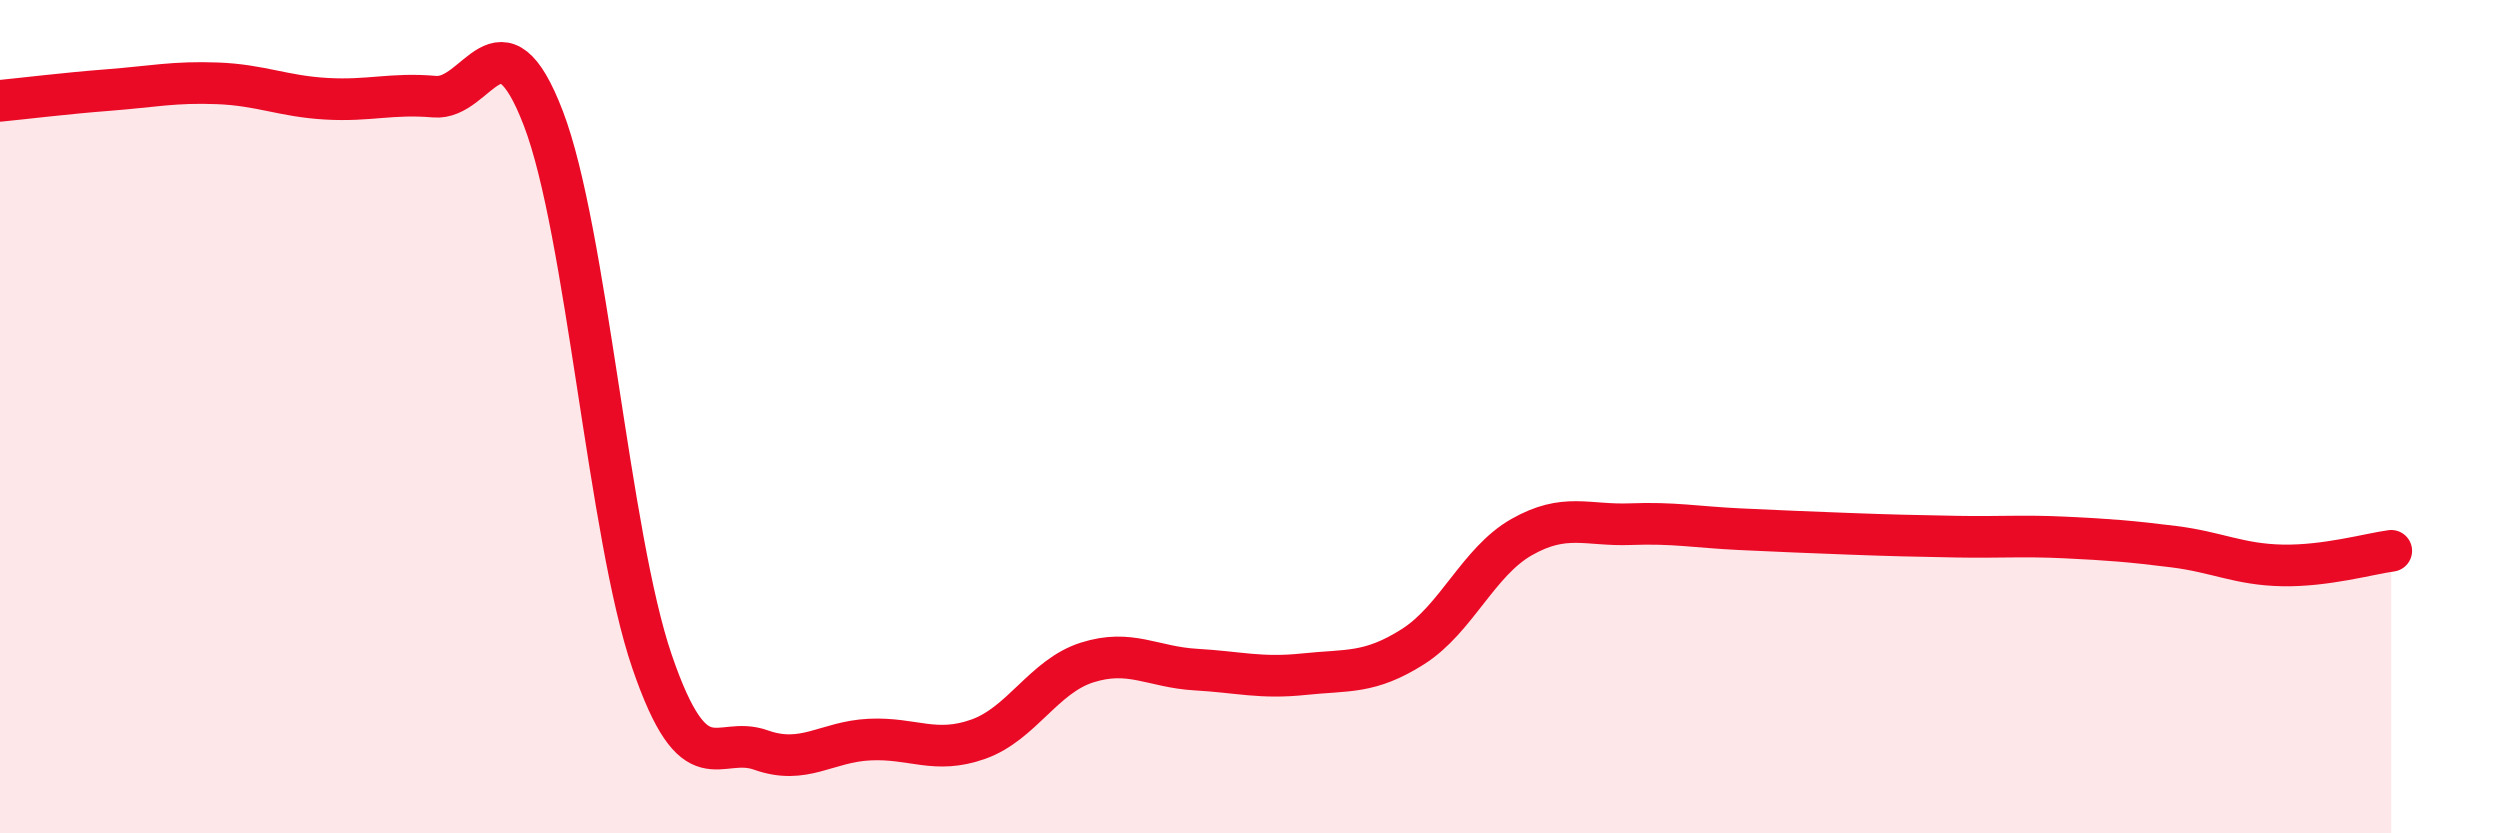 
    <svg width="60" height="20" viewBox="0 0 60 20" xmlns="http://www.w3.org/2000/svg">
      <path
        d="M 0,2.42 C 0.52,2.37 1.57,2.24 2.61,2.16 C 3.65,2.08 4.18,1.96 5.22,2 C 6.26,2.04 6.79,2.31 7.83,2.37 C 8.87,2.43 9.39,2.23 10.43,2.32 C 11.47,2.41 12,0.13 13.04,2.84 C 14.08,5.55 14.61,12.85 15.65,15.88 C 16.69,18.91 17.22,17.63 18.26,18 C 19.3,18.37 19.83,17.8 20.87,17.75 C 21.91,17.7 22.44,18.11 23.48,17.74 C 24.52,17.37 25.05,16.23 26.09,15.9 C 27.13,15.57 27.66,16.01 28.7,16.07 C 29.74,16.13 30.26,16.29 31.3,16.18 C 32.34,16.07 32.87,16.18 33.91,15.52 C 34.95,14.86 35.48,13.48 36.52,12.89 C 37.56,12.3 38.09,12.62 39.13,12.58 C 40.17,12.54 40.7,12.65 41.74,12.7 C 42.78,12.75 43.31,12.77 44.35,12.81 C 45.39,12.85 45.92,12.86 46.96,12.88 C 48,12.9 48.53,12.85 49.57,12.9 C 50.61,12.95 51.13,12.99 52.17,13.12 C 53.21,13.25 53.74,13.55 54.78,13.57 C 55.82,13.59 56.87,13.29 57.39,13.22L57.39 20L0 20Z"
        fill="#EB0A25"
        opacity="0.1"
        stroke-linecap="round"
        stroke-linejoin="round"
      />
      <path
        d="M 0,2.42 C 0.52,2.37 1.57,2.24 2.61,2.16 C 3.65,2.08 4.18,1.96 5.22,2 C 6.26,2.04 6.79,2.31 7.83,2.37 C 8.87,2.43 9.39,2.23 10.43,2.32 C 11.47,2.41 12,0.13 13.04,2.84 C 14.08,5.55 14.61,12.85 15.65,15.88 C 16.69,18.91 17.22,17.63 18.26,18 C 19.3,18.37 19.83,17.8 20.87,17.75 C 21.91,17.7 22.44,18.11 23.48,17.74 C 24.52,17.37 25.05,16.23 26.09,15.9 C 27.13,15.57 27.66,16.01 28.7,16.07 C 29.74,16.13 30.26,16.29 31.3,16.18 C 32.34,16.07 32.87,16.18 33.91,15.52 C 34.95,14.86 35.48,13.48 36.52,12.89 C 37.56,12.3 38.09,12.62 39.13,12.58 C 40.17,12.54 40.7,12.65 41.74,12.7 C 42.78,12.75 43.31,12.77 44.35,12.81 C 45.39,12.85 45.92,12.86 46.96,12.88 C 48,12.9 48.53,12.85 49.57,12.9 C 50.61,12.95 51.13,12.99 52.17,13.12 C 53.21,13.25 53.74,13.55 54.78,13.57 C 55.82,13.59 56.87,13.29 57.39,13.22"
        stroke="#EB0A25"
        stroke-width="1"
        fill="none"
        stroke-linecap="round"
        stroke-linejoin="round"
      />
    </svg>
  